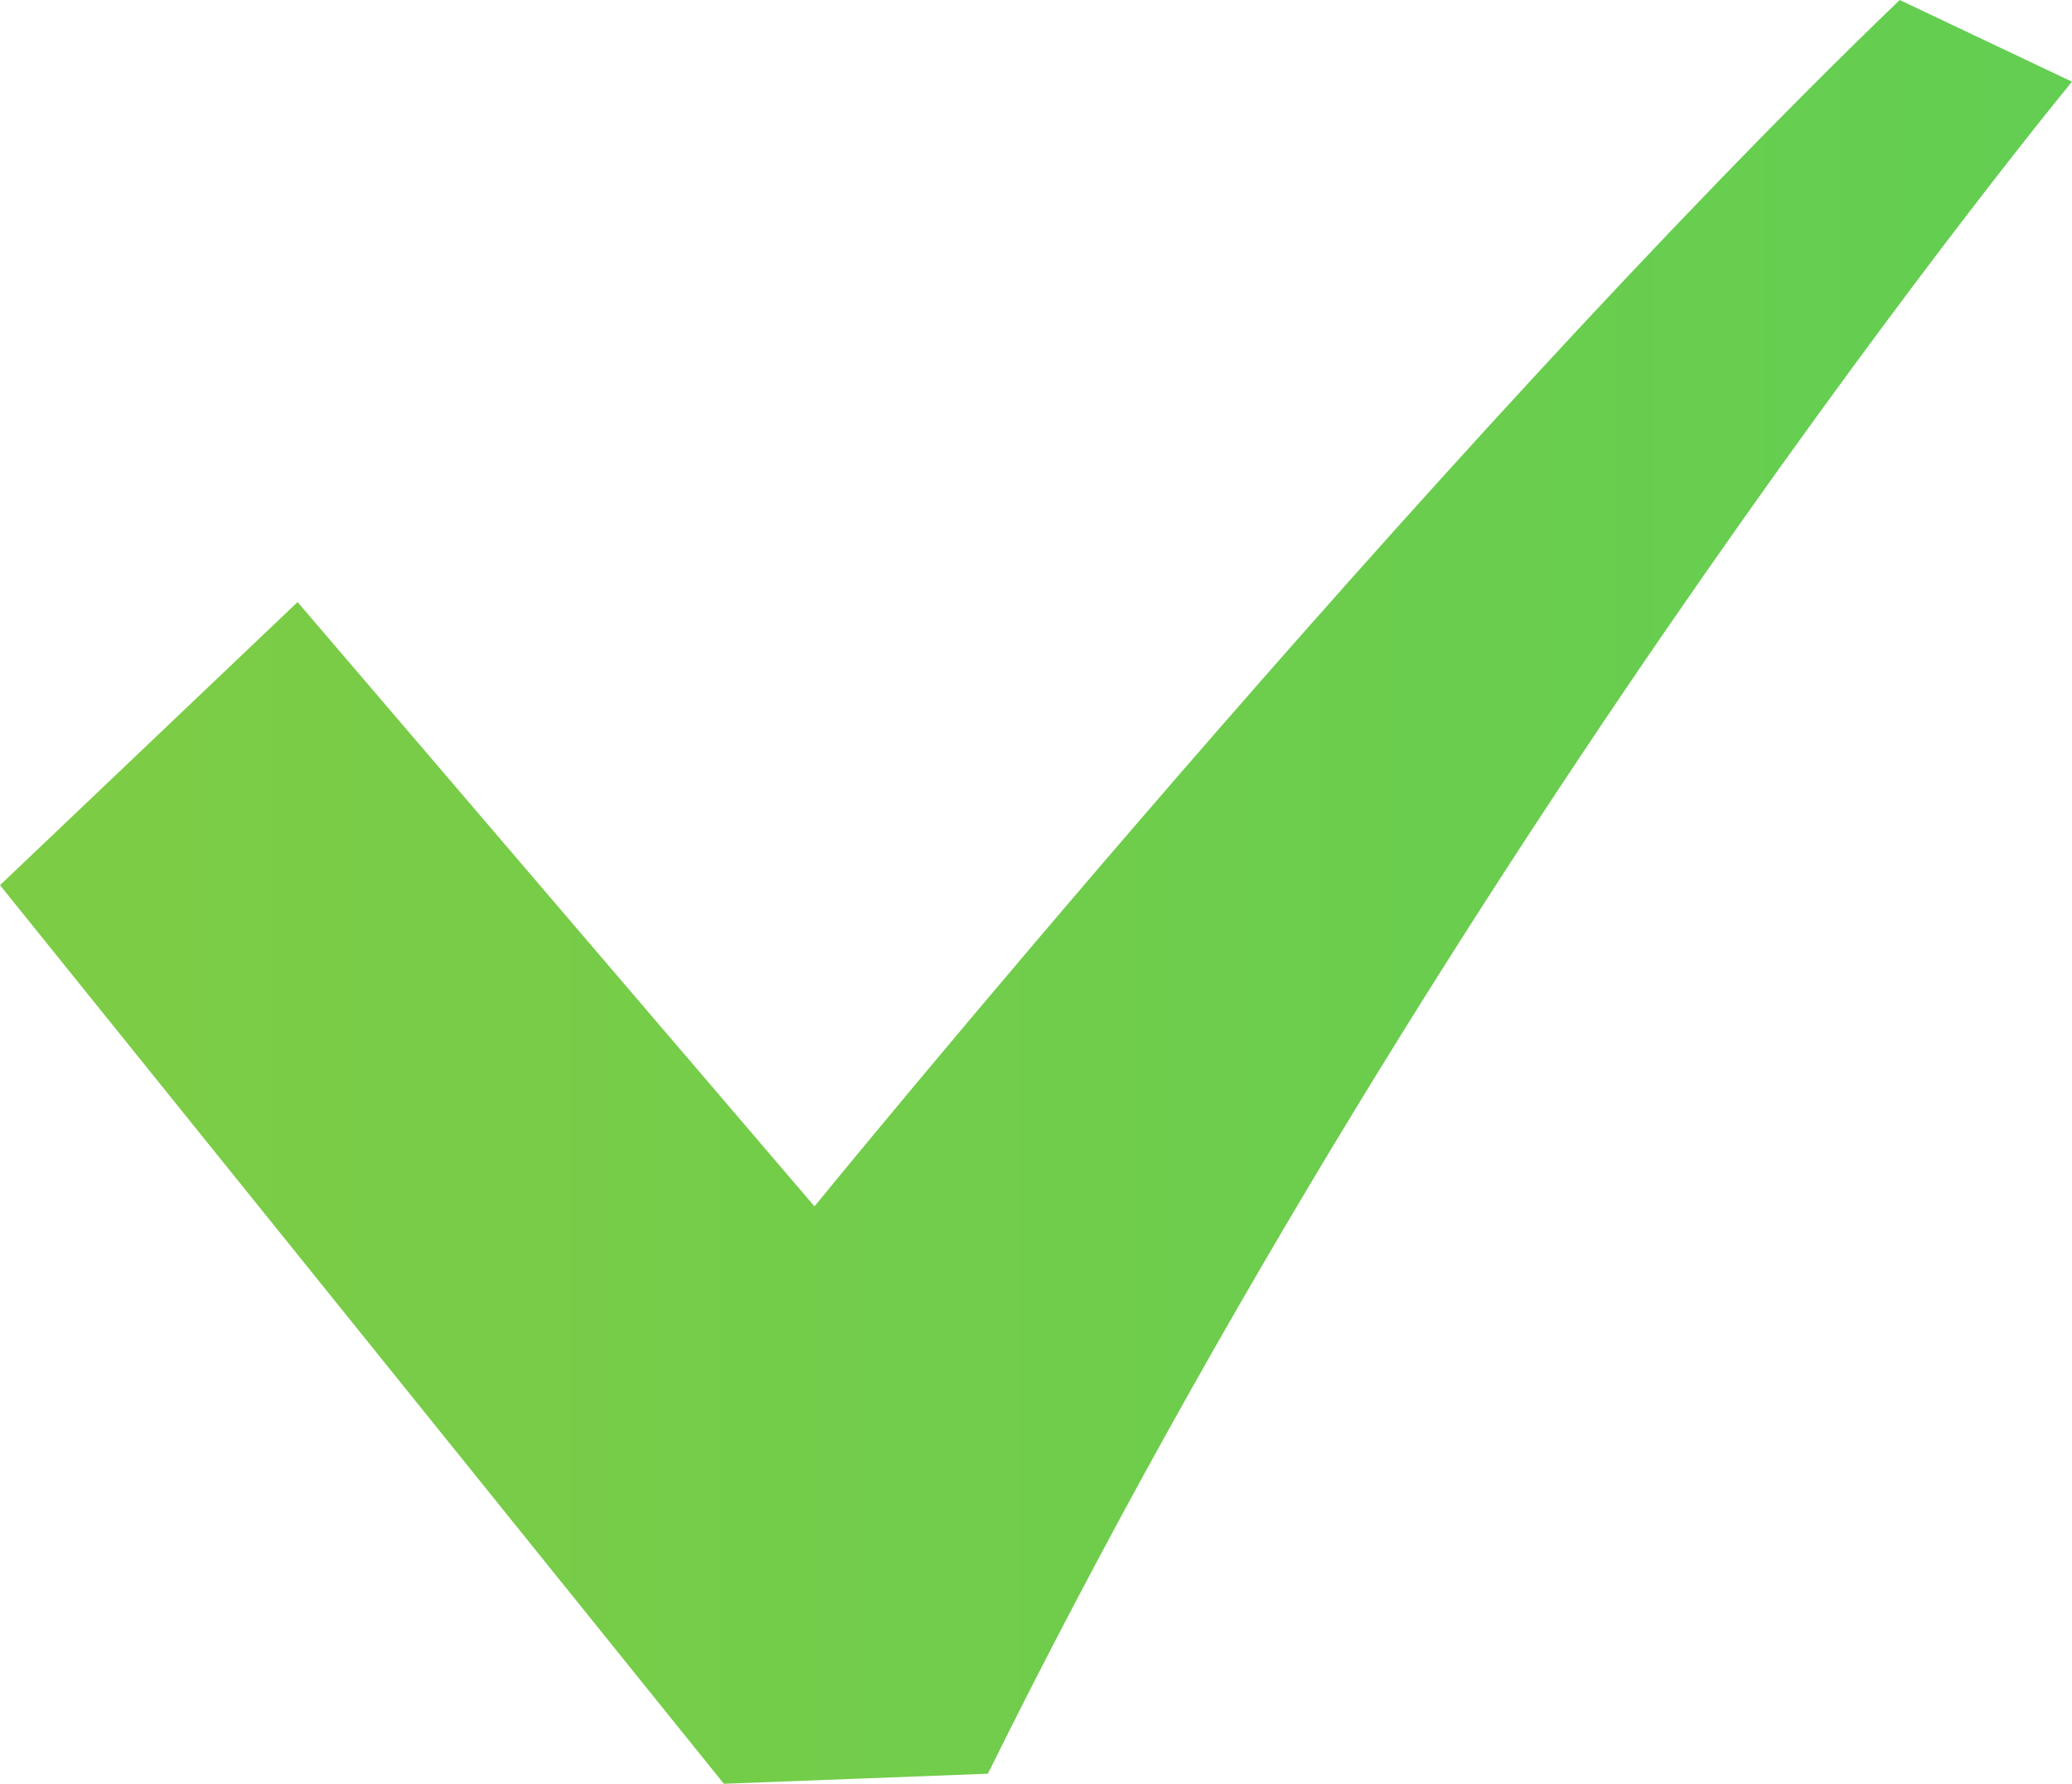 <?xml version="1.0" encoding="UTF-8"?>
<svg id="_レイヤー_2" data-name="レイヤー 2" xmlns="http://www.w3.org/2000/svg" xmlns:xlink="http://www.w3.org/1999/xlink" viewBox="0 0 18.52 15.94">
  <defs>
    <style>
      .cls-1 {
        fill: url(#_名称未設定グラデーション_2);
        fill-rule: evenodd;
      }
    </style>
    <linearGradient id="_名称未設定グラデーション_2" data-name="名称未設定グラデーション 2" x1="-230.12" y1="240.73" x2="-229.12" y2="240.73" gradientTransform="translate(4262.65 3846.15) scale(18.52 -15.94)" gradientUnits="userSpaceOnUse">
      <stop offset="0" stop-color="#7dcc45"/>
      <stop offset="1" stop-color="#61ce52"/>
    </linearGradient>
  </defs>
  <g id="_レイヤー_1-2" data-name="レイヤー 1">
    <path class="cls-1" d="M16.98,0C12.77,4.05,7.28,10.78,7.28,10.78L2.66,5.38,0,7.91,6.47,15.94l2.36-.09C13.01,7.4,18.52,.73,18.52,.73l-1.54-.73Z"/>
  </g>
</svg>